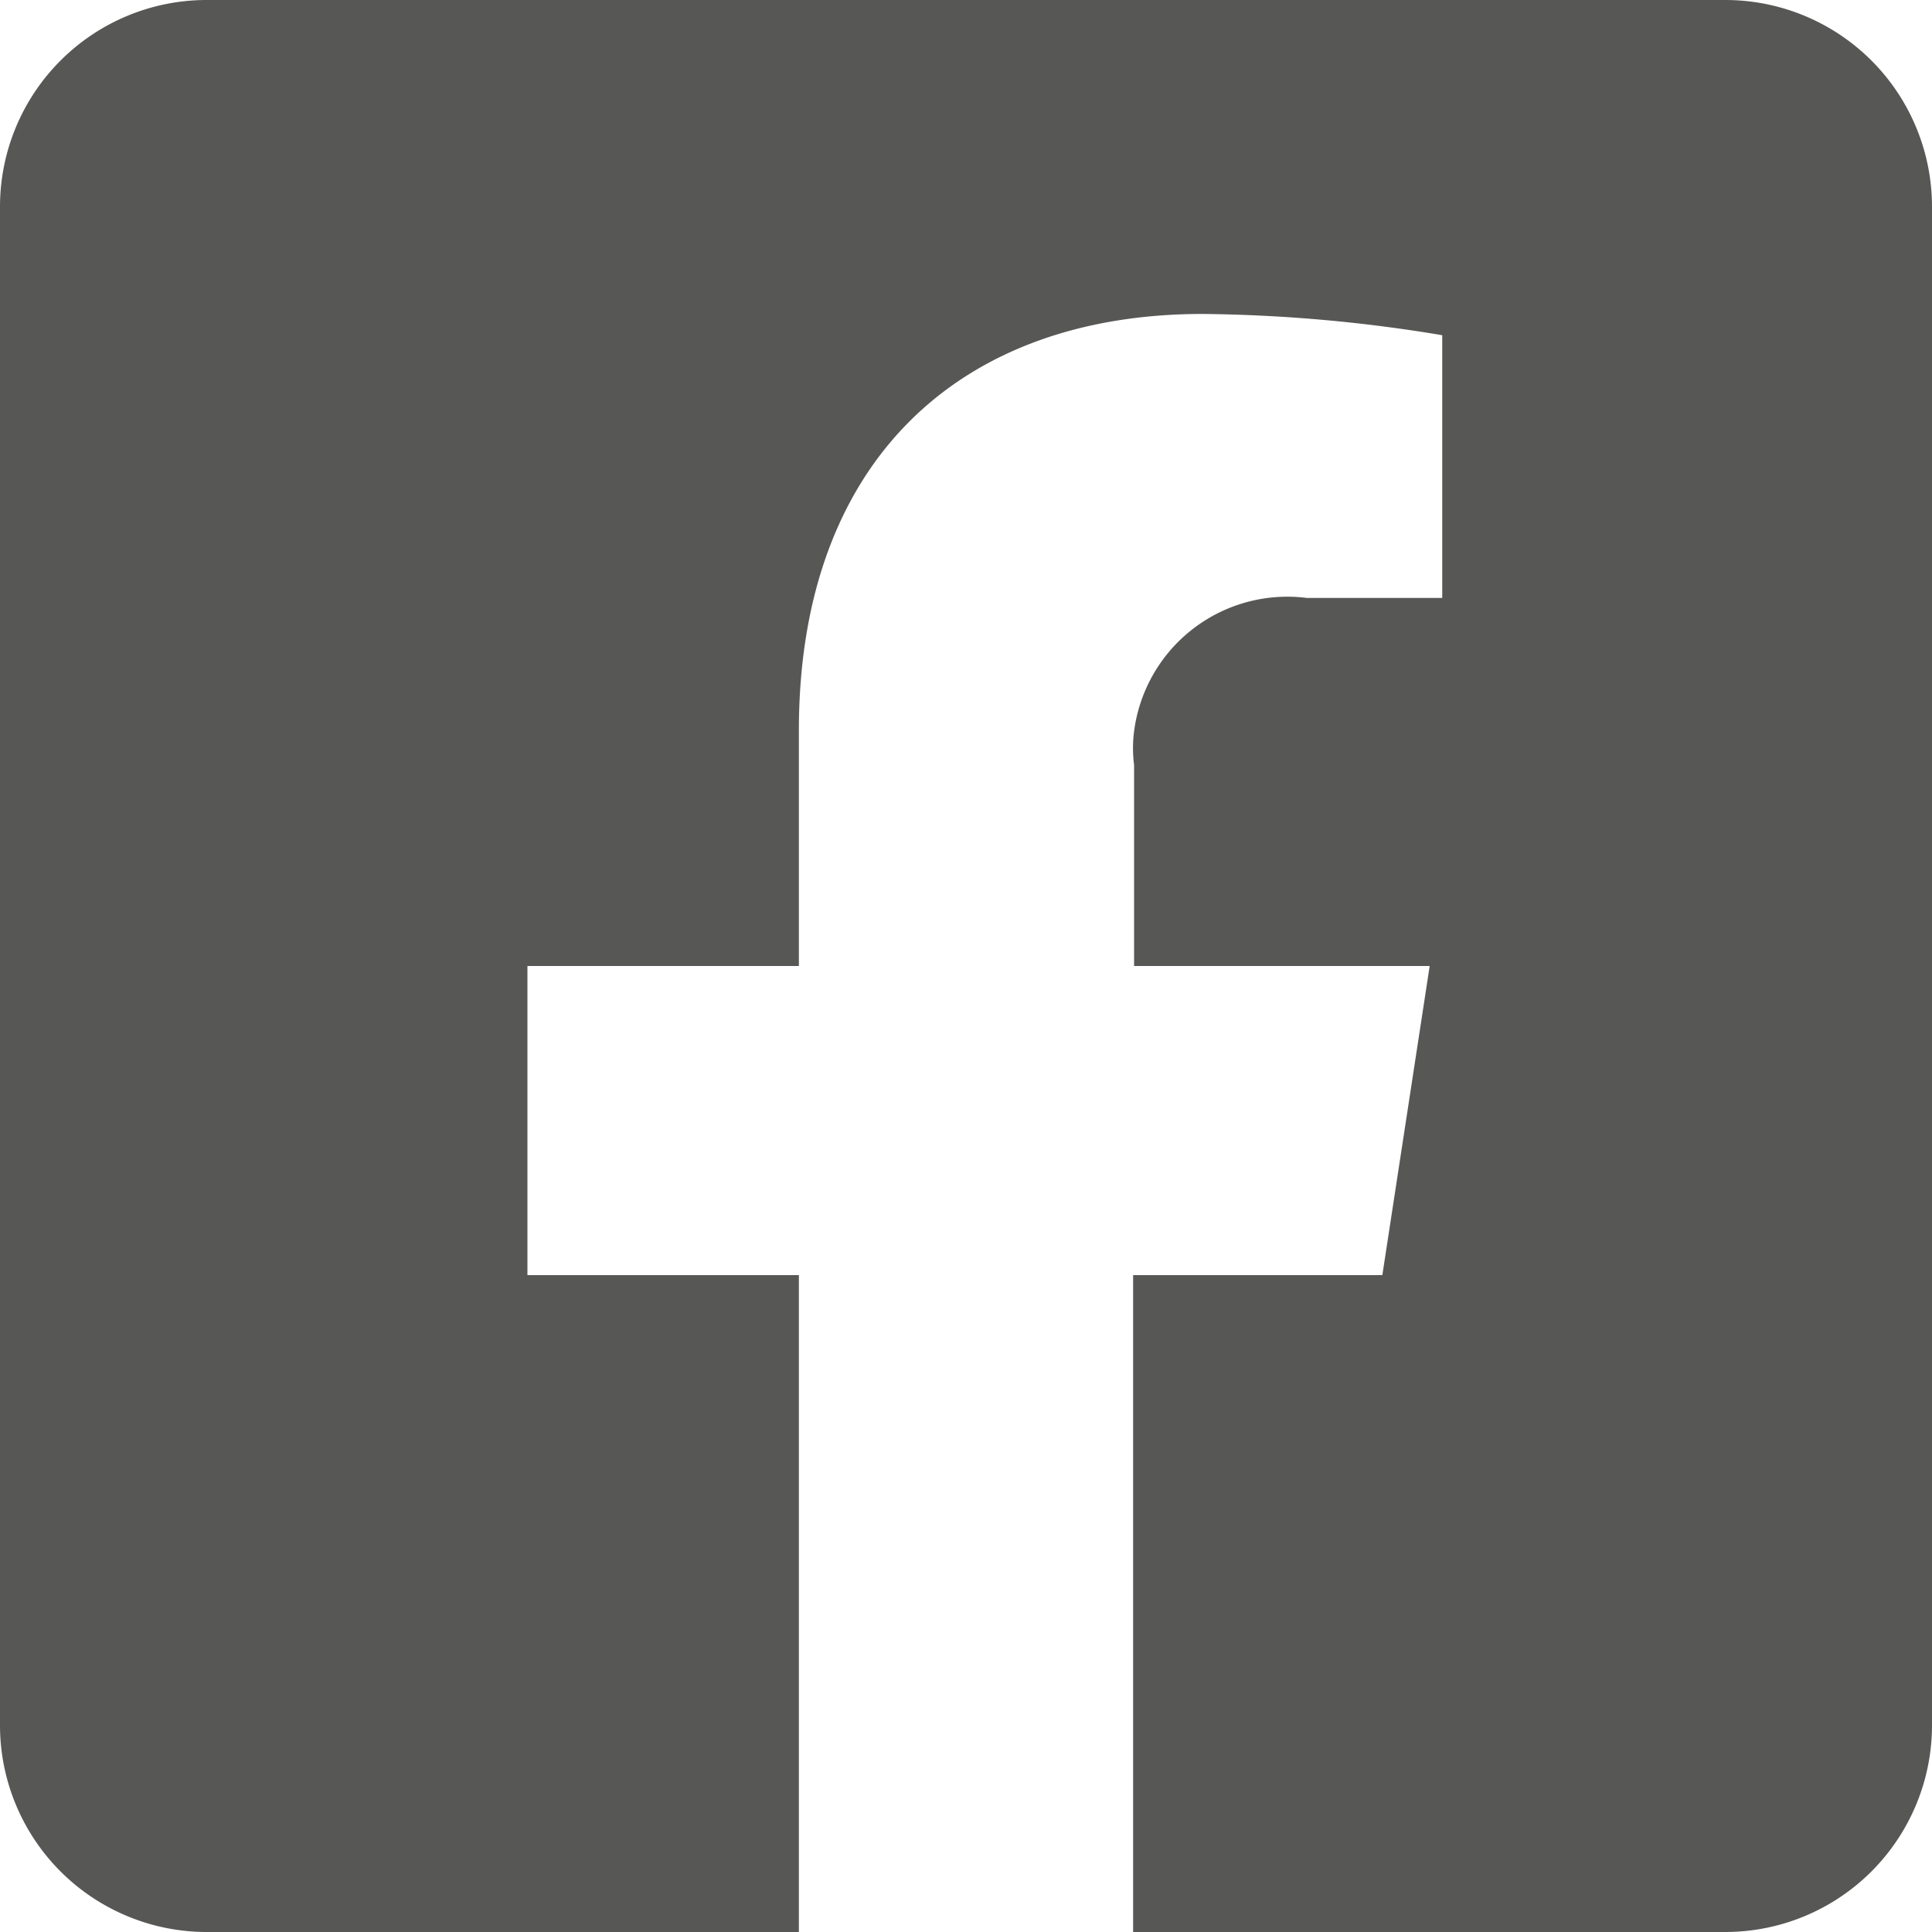<svg xmlns="http://www.w3.org/2000/svg" viewBox="0 0 20 20"><defs><style>.cls-1{fill:#575756;}</style></defs><g id="Ebene_2" data-name="Ebene 2"><g id="Ebene_1-2" data-name="Ebene 1"><path id="Icon_awesome-facebook-square" data-name="Icon awesome-facebook-square" class="cls-1" d="M17.86,0H2.14A2.14,2.14,0,0,0,0,2.14H0V17.86A2.14,2.14,0,0,0,2.14,20H8.27V13.2H5.46V10H8.27V7.56c0-2.77,1.65-4.31,4.18-4.31a15.87,15.87,0,0,1,2.48.22V6.19h-1.4a1.6,1.6,0,0,0-1.79,1.38,1.38,1.38,0,0,0,0,.35V10H14.8l-.49,3.2H11.73V20h6.13A2.14,2.14,0,0,0,20,17.86h0V2.14A2.14,2.14,0,0,0,17.86,0Z"/></g></g></svg>